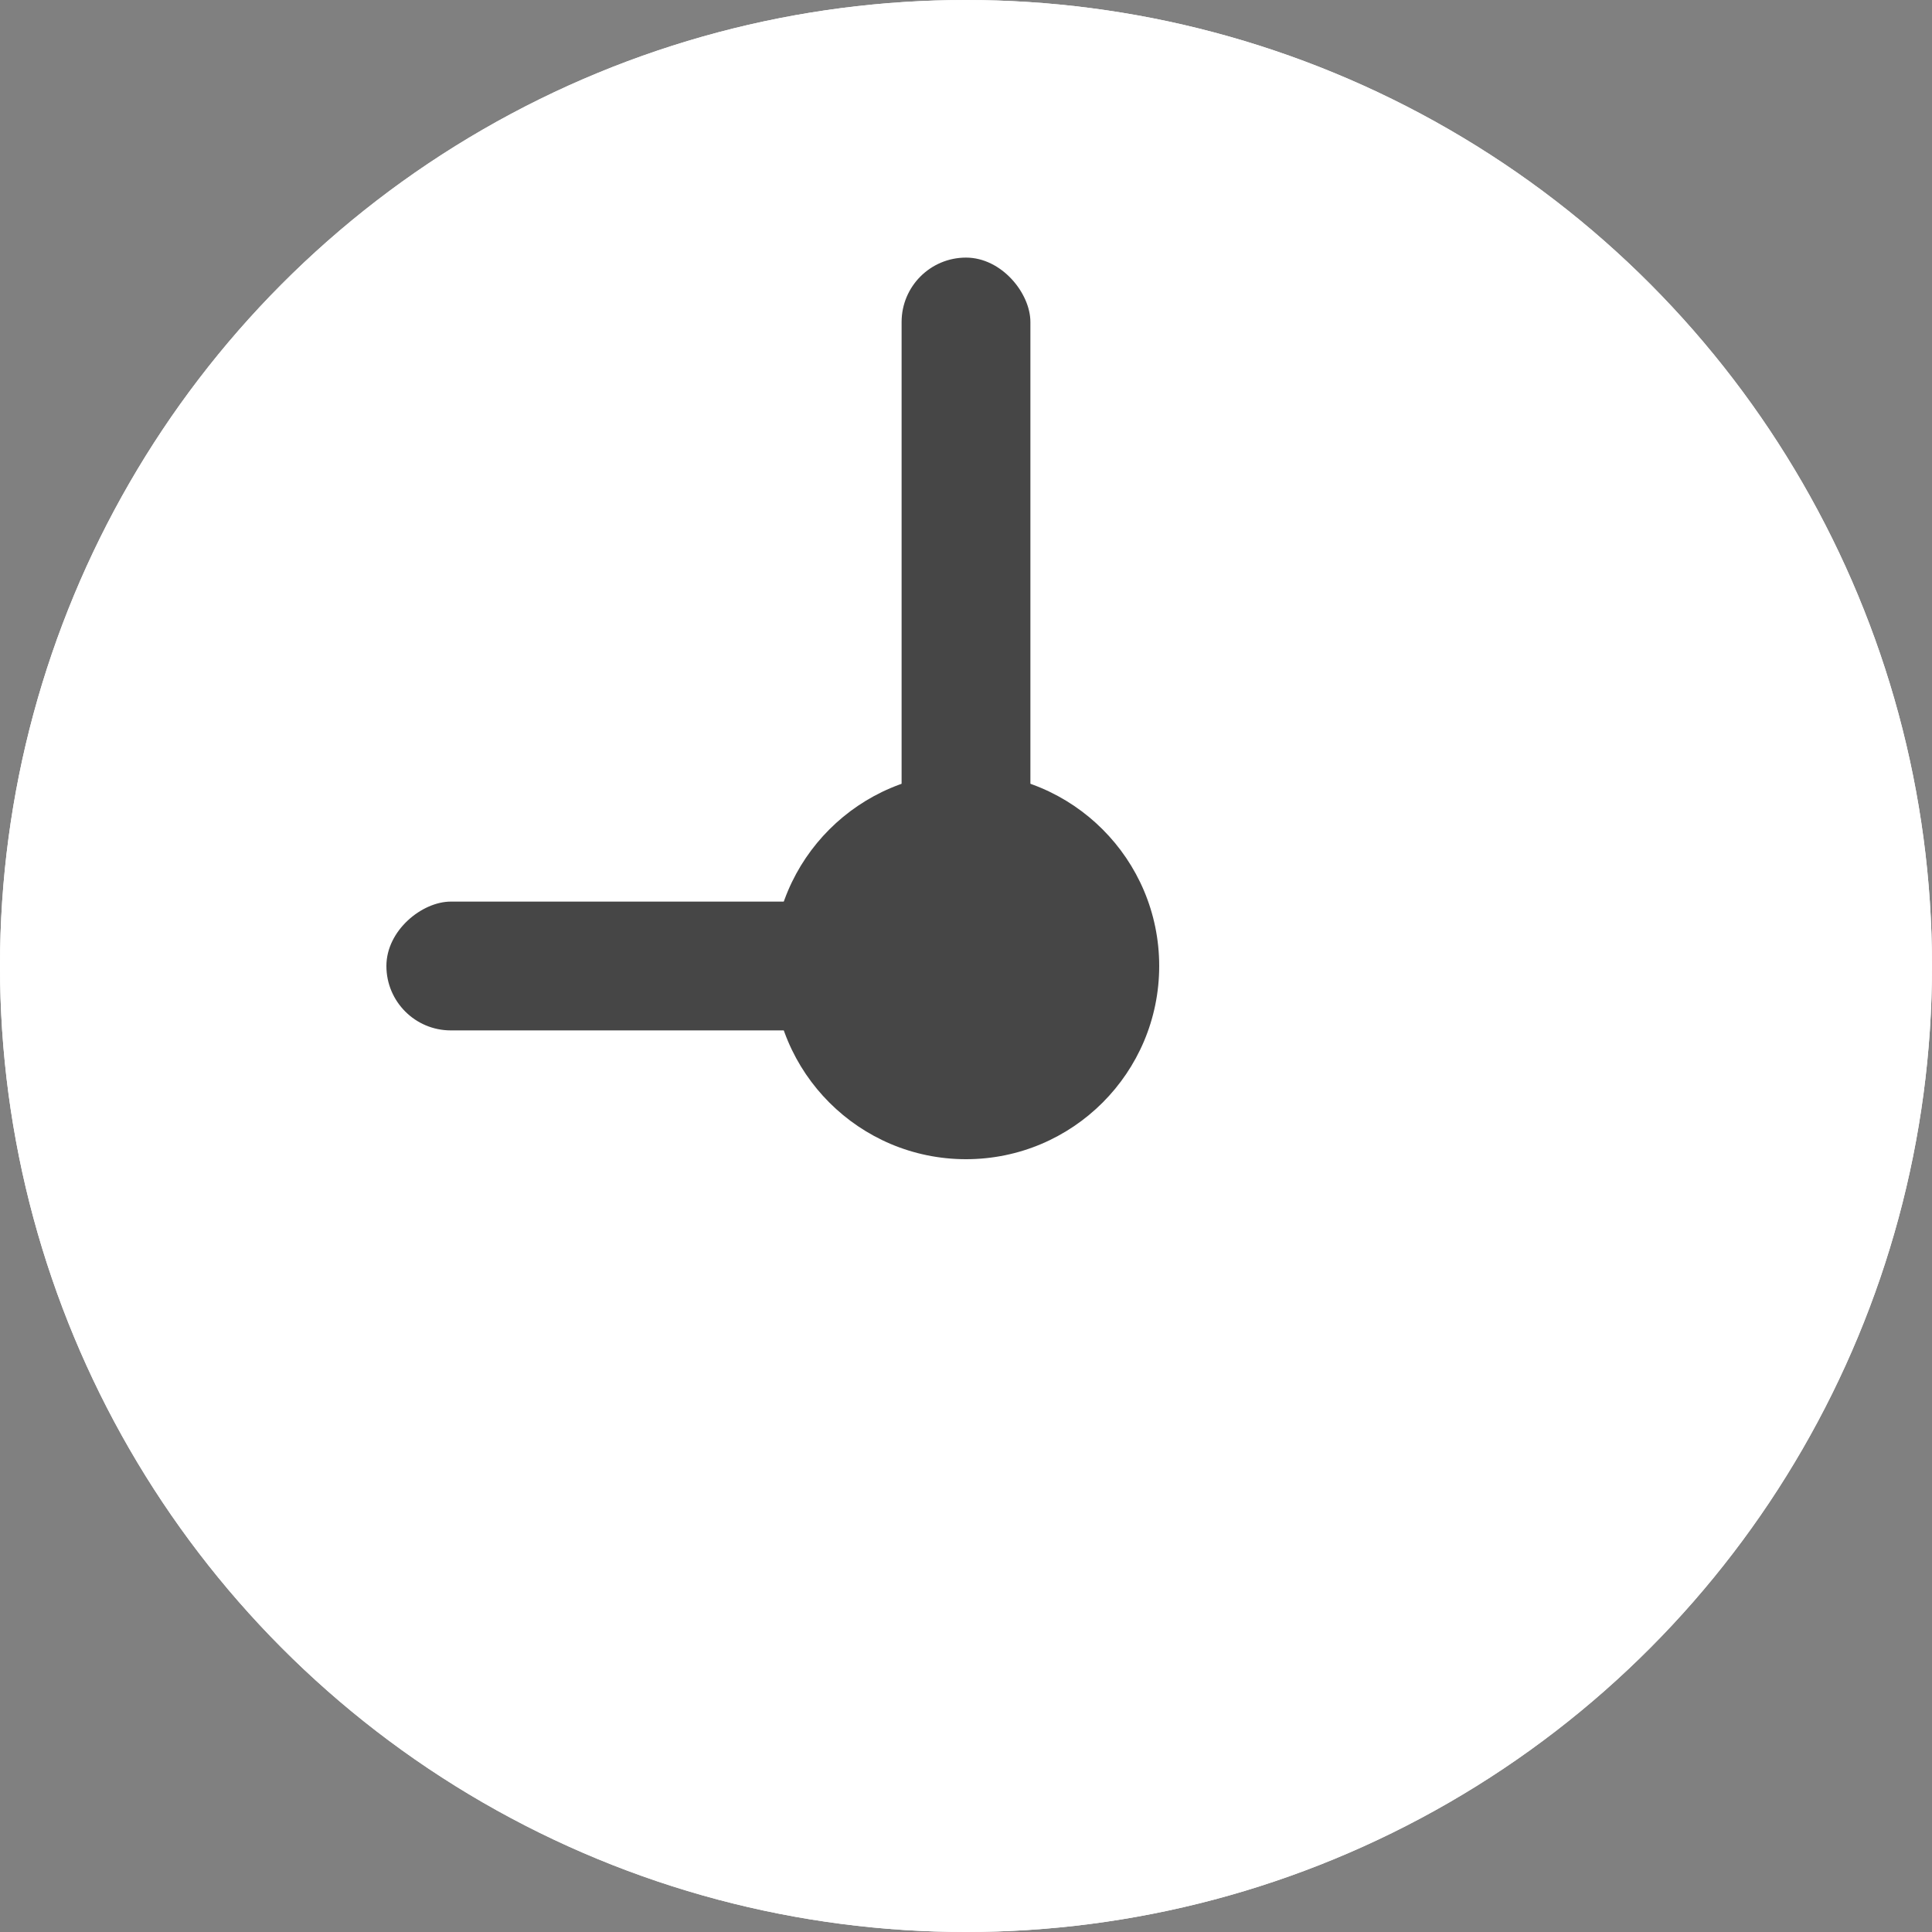 <svg xmlns="http://www.w3.org/2000/svg" width="15" height="15" viewBox="0 0 15 15">
  <rect x="0" y="0" width="15" height="15" fill="#808080" stroke="none"/>
  <g id="グループ_11296" data-name="グループ 11296" transform="translate(-31 -10376)">
    <g id="楕円形_33" data-name="楕円形 33" transform="translate(31 10376)" fill="#fff" stroke="#fff" stroke-width="1">
      <circle cx="7.5" cy="7.5" r="7.5" stroke="none"/>
      <circle cx="7.5" cy="7.5" r="7" fill="none"/>
    </g>
    <rect id="長方形_3673" data-name="長方形 3673" width="1" height="6" rx="0.5" transform="translate(38 10378)" fill="#464646"/>
    <rect id="長方形_3674" data-name="長方形 3674" width="1" height="5" rx="0.5" transform="translate(39 10383) rotate(90)" fill="#464646"/>
    <circle id="楕円形_34" data-name="楕円形 34" cx="1.5" cy="1.5" r="1.5" transform="translate(37 10382)" fill="#464646"/>
  </g>
</svg>
